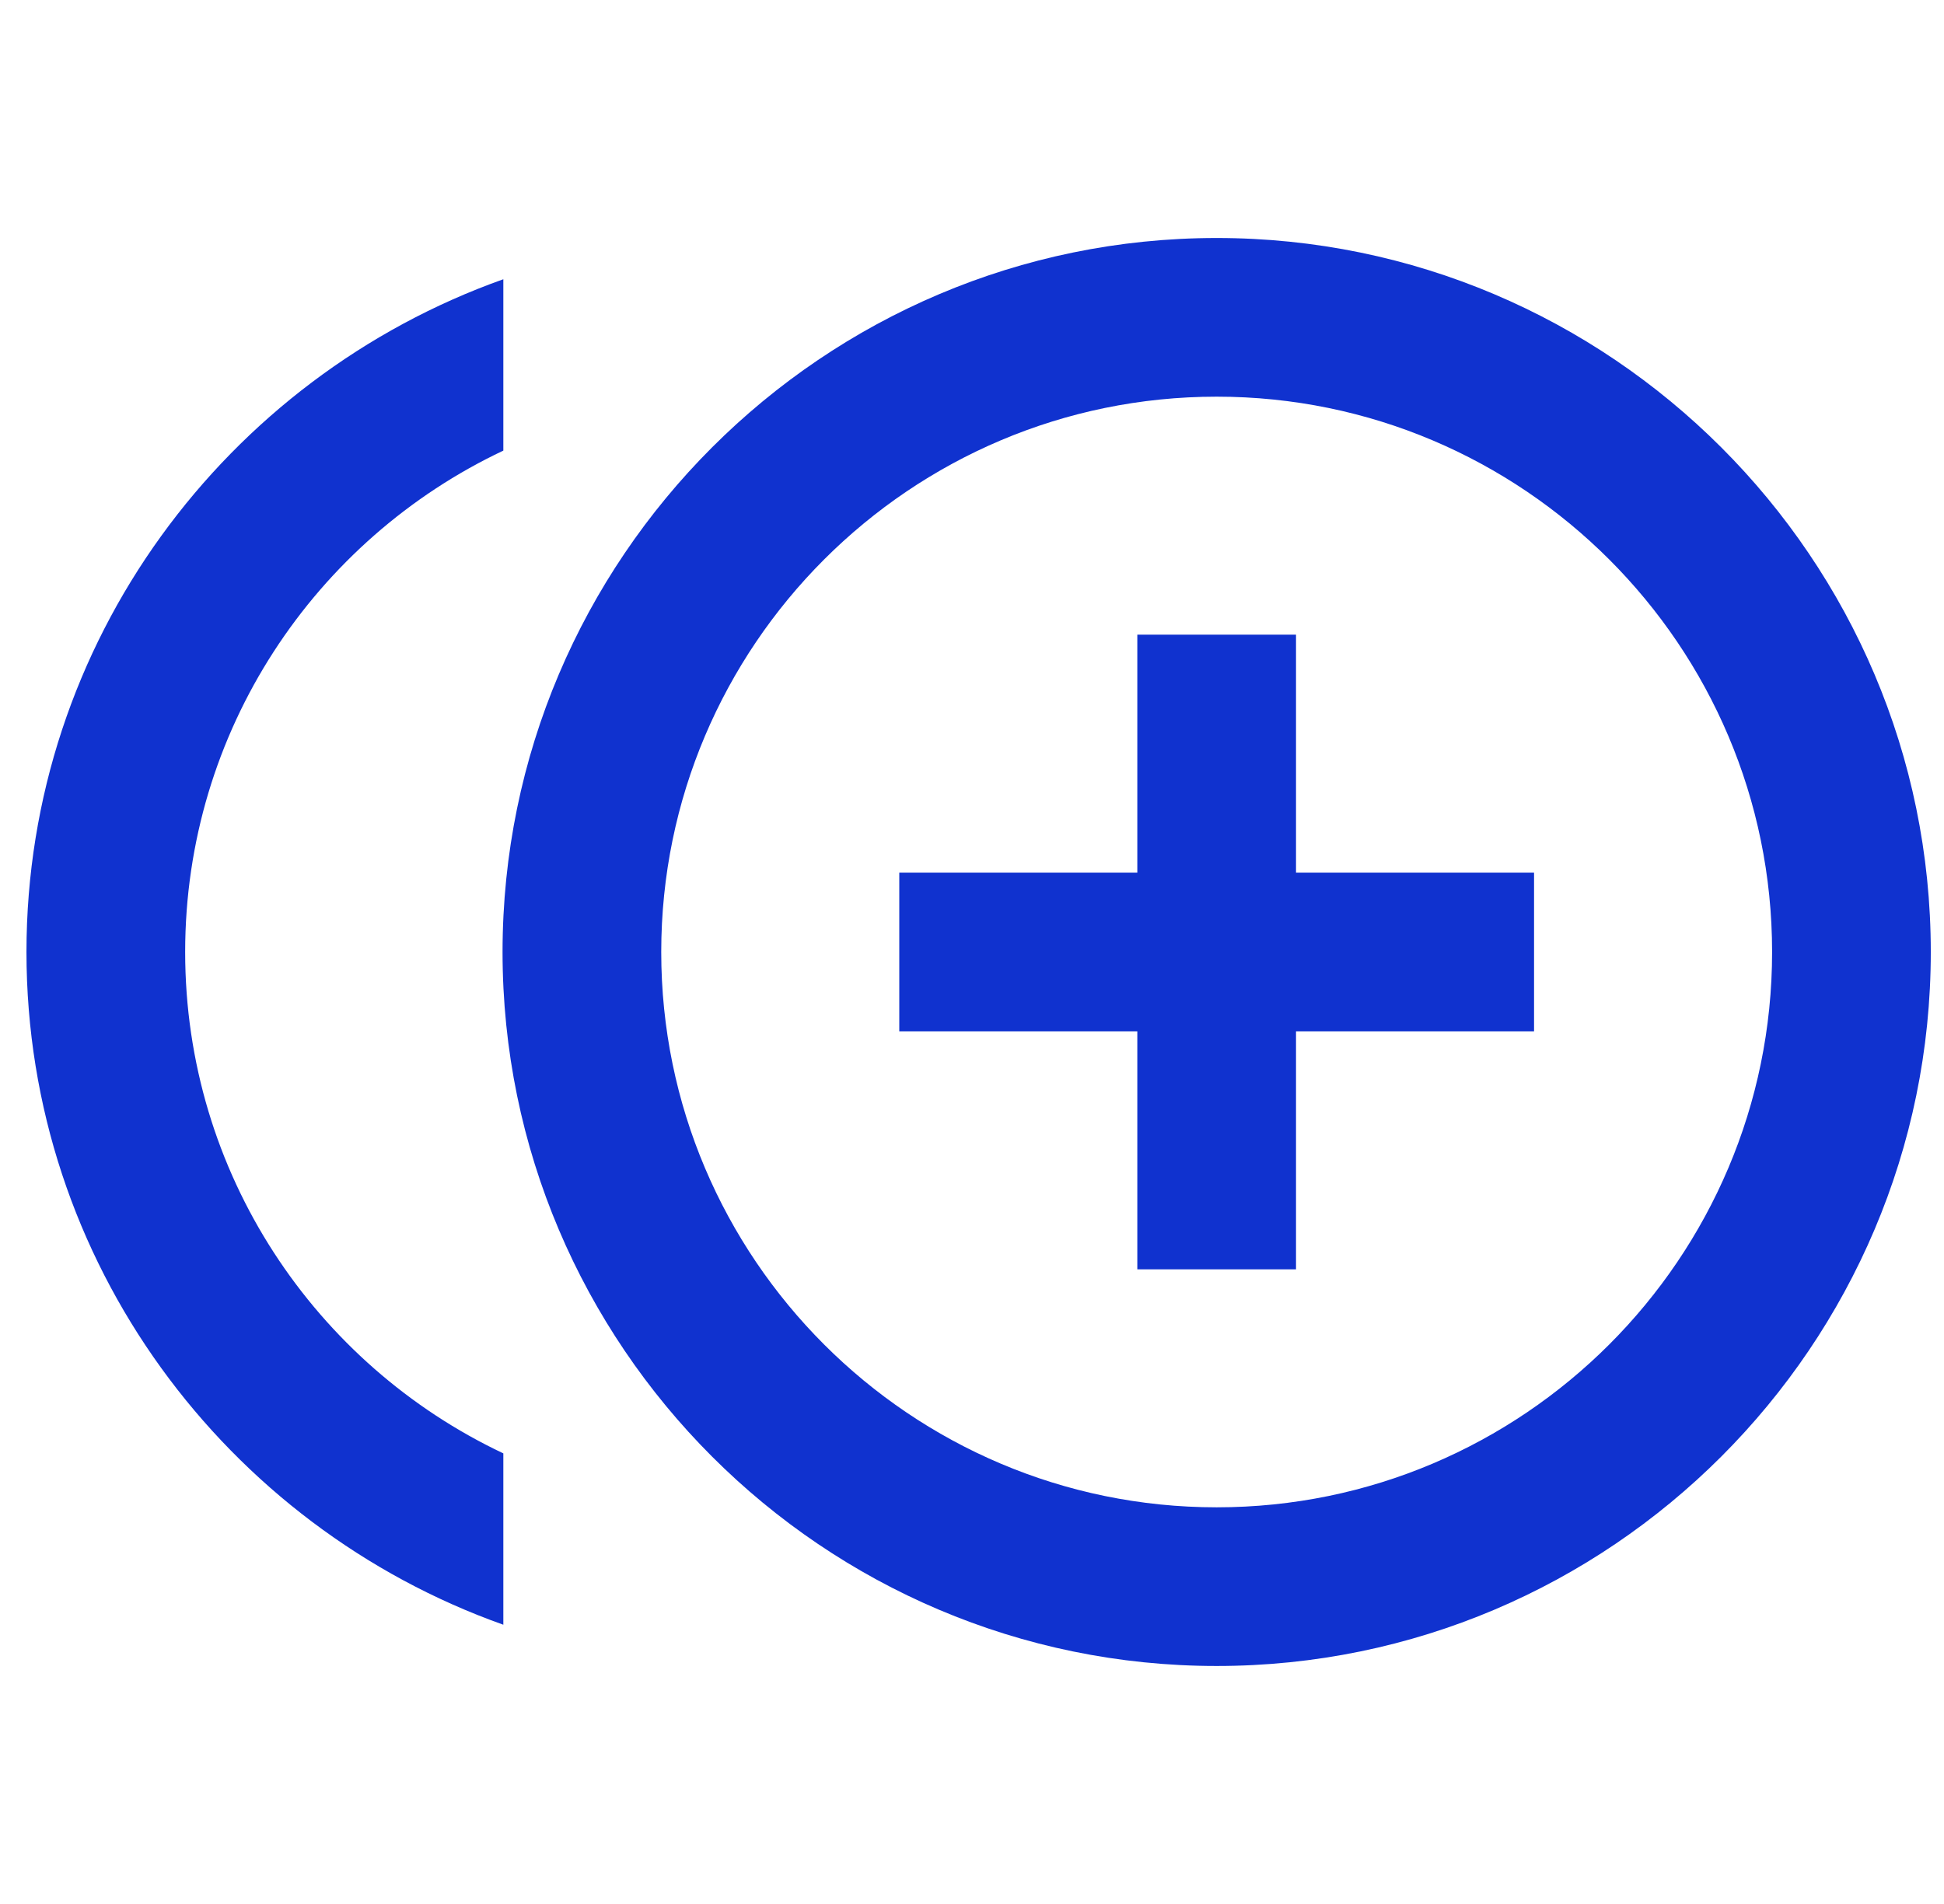 <svg width="49" height="48" viewBox="0 0 49 48" fill="none" xmlns="http://www.w3.org/2000/svg">
<g clip-path="url(#clip0_220_44348)">
<path d="M32.667 16H28.667V22H22.667V26H28.667V32H32.667V26H38.667V22H32.667V16ZM4.667 24C4.667 18.42 7.947 13.6 12.687 11.36V7.04C5.707 9.52 0.667 16.18 0.667 24C0.667 31.82 5.707 38.48 12.687 40.96V36.64C7.947 34.4 4.667 29.58 4.667 24ZM30.667 6C20.747 6 12.667 14.08 12.667 24C12.667 33.92 20.747 42 30.667 42C40.587 42 48.667 33.92 48.667 24C48.667 14.08 40.587 6 30.667 6ZM30.667 38C22.947 38 16.667 31.72 16.667 24C16.667 16.28 22.947 10 30.667 10C38.387 10 44.667 16.28 44.667 24C44.667 31.72 38.387 38 30.667 38Z" fill="#1032CF"/>
</g>
<defs>
<clipPath id="clip0_220_44348">
<rect width="48" height="48" fill="white" transform="translate(0.667)"/>
</clipPath>
</defs>
</svg>
